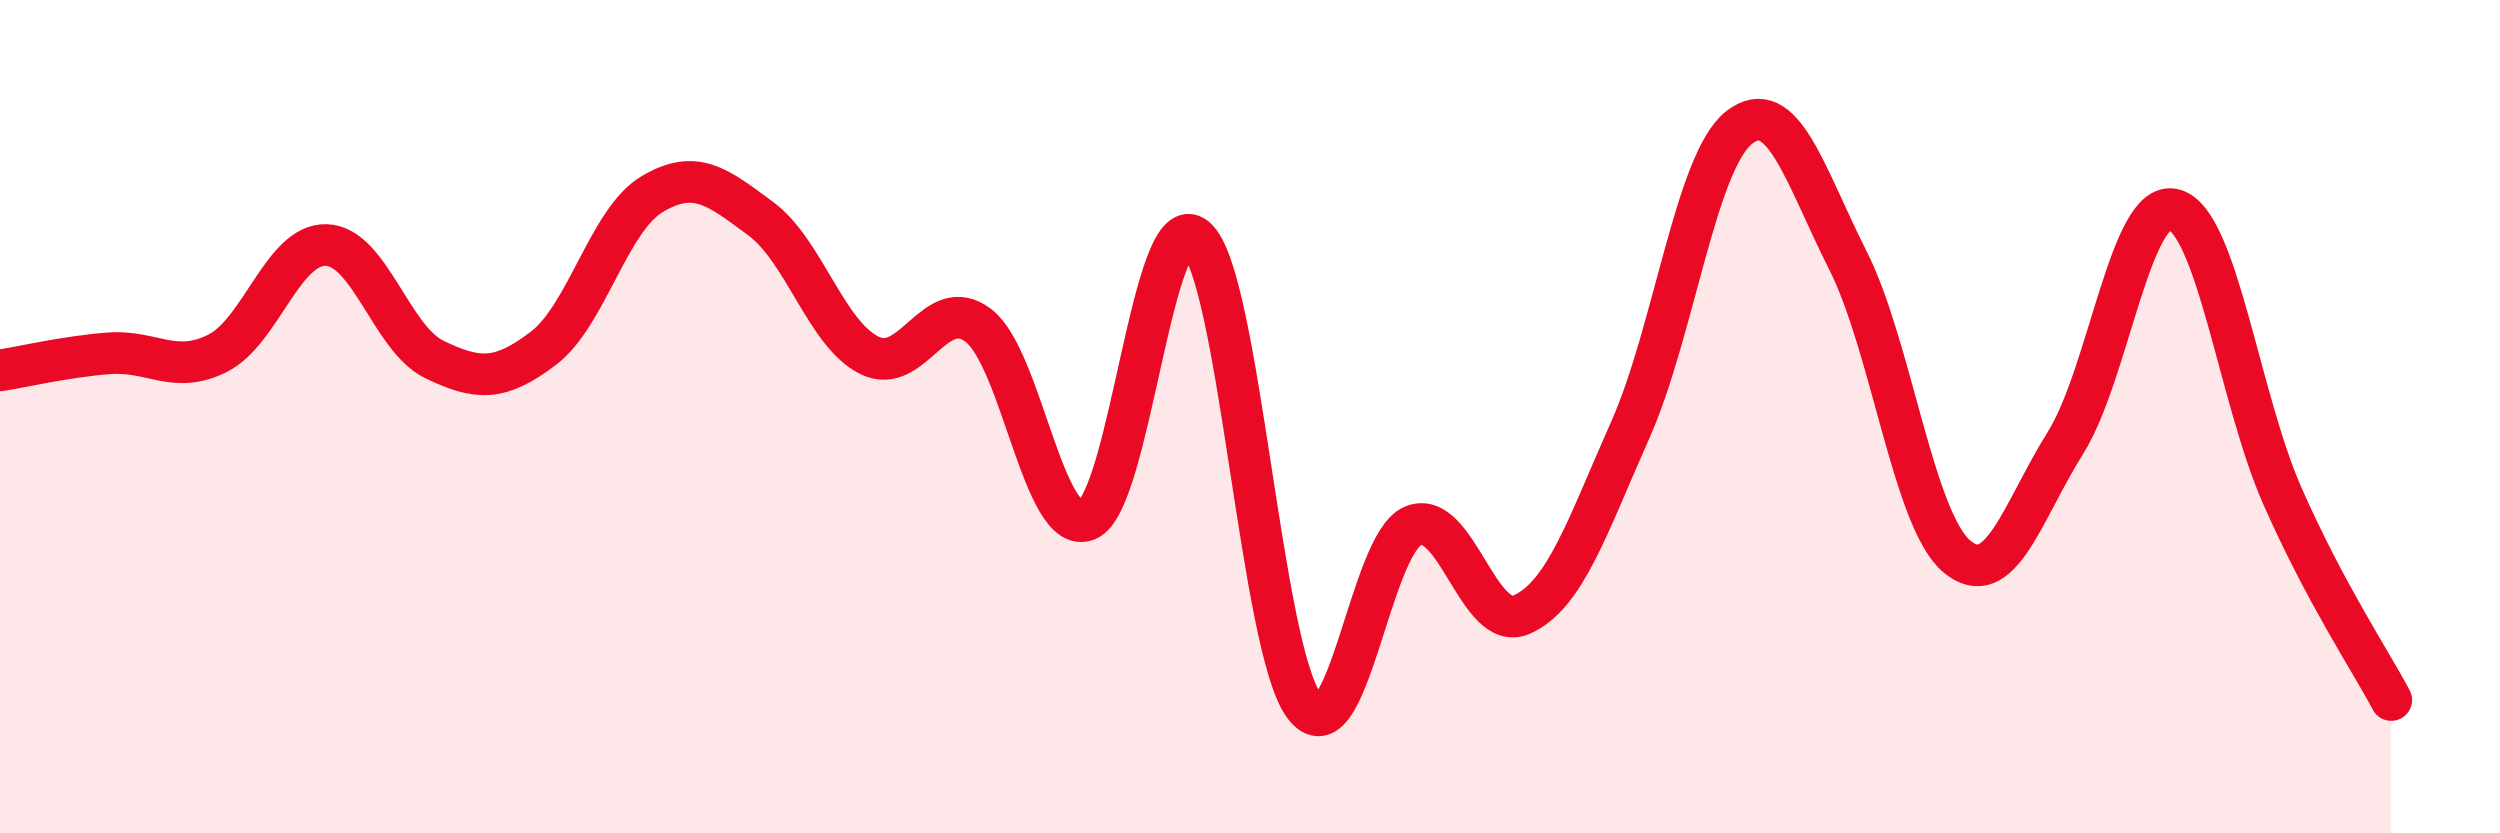 
    <svg width="60" height="20" viewBox="0 0 60 20" xmlns="http://www.w3.org/2000/svg">
      <path
        d="M 0,8.89 C 0.52,8.81 1.57,8.56 2.61,8.48 C 3.65,8.4 4.18,9 5.22,8.48 C 6.26,7.96 6.79,5.85 7.83,5.88 C 8.87,5.91 9.39,8.13 10.43,8.63 C 11.47,9.13 12,9.15 13.04,8.36 C 14.08,7.57 14.61,5.28 15.65,4.66 C 16.69,4.04 17.22,4.48 18.26,5.25 C 19.3,6.02 19.83,8.02 20.87,8.53 C 21.91,9.04 22.44,7.02 23.48,7.81 C 24.52,8.6 25.05,12.9 26.09,12.48 C 27.13,12.06 27.66,4.82 28.7,5.71 C 29.74,6.6 30.26,15.56 31.3,16.94 C 32.34,18.32 32.87,13.06 33.91,12.62 C 34.95,12.18 35.48,15.21 36.52,14.75 C 37.56,14.29 38.09,12.65 39.13,10.31 C 40.17,7.97 40.7,3.87 41.74,3.06 C 42.78,2.25 43.31,4.19 44.35,6.25 C 45.39,8.31 45.92,12.47 46.96,13.35 C 48,14.23 48.53,12.29 49.57,10.63 C 50.61,8.97 51.13,4.77 52.17,5.03 C 53.21,5.29 53.74,9.56 54.78,11.91 C 55.82,14.26 56.87,15.82 57.39,16.8L57.39 20L0 20Z"
        fill="#EB0A25"
        opacity="0.1"
        stroke-linecap="round"
        stroke-linejoin="round"
      />
      <path
        d="M 0,8.89 C 0.52,8.81 1.57,8.56 2.61,8.48 C 3.65,8.4 4.18,9 5.22,8.48 C 6.26,7.96 6.79,5.85 7.83,5.88 C 8.87,5.91 9.39,8.13 10.43,8.63 C 11.47,9.13 12,9.15 13.04,8.36 C 14.08,7.57 14.61,5.28 15.65,4.66 C 16.69,4.04 17.22,4.48 18.26,5.25 C 19.3,6.02 19.83,8.02 20.87,8.53 C 21.91,9.04 22.44,7.02 23.48,7.81 C 24.52,8.6 25.05,12.9 26.09,12.48 C 27.13,12.06 27.66,4.82 28.7,5.71 C 29.74,6.6 30.26,15.56 31.3,16.94 C 32.34,18.32 32.87,13.06 33.91,12.62 C 34.95,12.18 35.48,15.21 36.52,14.75 C 37.56,14.29 38.09,12.65 39.13,10.31 C 40.17,7.97 40.7,3.87 41.74,3.06 C 42.78,2.25 43.31,4.19 44.35,6.25 C 45.39,8.31 45.92,12.47 46.96,13.35 C 48,14.23 48.53,12.29 49.57,10.63 C 50.61,8.97 51.13,4.77 52.17,5.03 C 53.21,5.29 53.74,9.56 54.78,11.91 C 55.82,14.26 56.87,15.82 57.39,16.8"
        stroke="#EB0A25"
        stroke-width="1"
        fill="none"
        stroke-linecap="round"
        stroke-linejoin="round"
      />
    </svg>
  